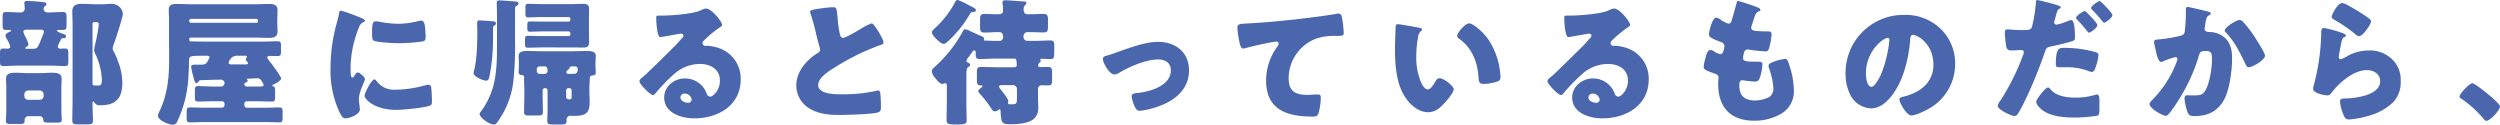 <svg xmlns="http://www.w3.org/2000/svg" width="795.358" height="39.659" viewBox="0 0 795.358 39.659"><g transform="translate(-562 -1780.574)"><path d="M19.089,127.945a7.96,7.96,0,0,0-.695,1.651.71.71,0,0,0,.782.7c.437,0,.913-.044,1.393-.044,1.083,0,1.171.345,1.171,1.651v2.349c0,1.175-.087,1.568-1.127,1.568-1.655,0-3.306-.135-4.957-.135H6.092c-1.655,0-3.306.135-4.957.135-1.048,0-1.135-.393-1.135-1.568V131.9c0-1.258.087-1.651,1.087-1.651.48,0,.913.044,1.349.044s.825-.218.825-.7a10.273,10.273,0,0,0-1.127-2.433,3.05,3.05,0,0,1-.393-1c0-.607.825-1,1.3-1.218.175-.04.48-.175.48-.389,0-.175-.218-.218-.349-.218H1.961c-1.044,0-1.131-.349-1.131-1.7V120.25c0-1.175.087-1.611,1.131-1.611,1.564,0,3.084.135,4.651.135a1.229,1.229,0,0,0,1.262-1.218c0-.349-.131-1.607-.131-1.782,0-.568.389-.651.869-.651.651,0,3.651.171,4.564.3,1,.131,1.607.175,1.607.7,0,.345-.3.52-.52.691a1.084,1.084,0,0,0-.389.829c0,.738.607,1.131,1.345,1.131,1.611,0,3.219-.135,4.782-.135,1.131,0,1.175.484,1.175,1.961v2c0,1.389-.131,1.738-1.131,1.738H18.7c-.3,0-.607,0-.607.258,0,.31,1.655.873,2,1,.437.135.913.349.913.786,0,.564-.52.564-.782.564a.787.787,0,0,0-.825.393ZM9.132,151.773a1.233,1.233,0,0,0-1.3,1.218v.175c0,.738-.131,1.083-1.262,1.083H3.306c-.695,0-1.433-.044-1.433-.909,0-.524.127-2.393.127-3.393v-6.913c0-1.218-.083-2.349-.083-3.175,0-1.826,1.738-1.913,3.127-1.913,1.262,0,2.48.131,3.742.131h4.088c1.214,0,2.433-.131,3.695-.131,1.349,0,3.044.131,3.044,1.913,0,.651-.087,1.782-.087,3.175v6.521c0,1.393.131,3,.131,3.35,0,.825-.568.913-1.306.913H15.613c-1.48,0-1.738-.087-1.826-.869a1.207,1.207,0,0,0-1.393-1.175ZM8.568,124.25c-.48,0-1.131.044-1.131.695a7.62,7.62,0,0,0,.738,1.742,9.749,9.749,0,0,1,.869,2.175c0,.433-.389.734-.738.952a.331.331,0,0,0-.262.306c0,.218.218.218.568.218H10.35c1.738,0,1.651-.3,3.481-4.87a1.252,1.252,0,0,0,.127-.564c0-.611-.607-.655-1.083-.655Zm-.825,21.09a1.188,1.188,0,0,0,1.214,1.218h3.7a1.192,1.192,0,0,0,1.218-1.218v-.524a1.215,1.215,0,0,0-1.218-1.214h-3.7a1.241,1.241,0,0,0-1.214,1.214ZM23.09,123.032c0-1.651-.087-3.258-.087-4.608,0-2.131,1.524-2.393,3.262-2.393,1.306,0,2.607.131,3.913.131h2.3c1.048,0,1.961-.131,2.873-.131a3.572,3.572,0,0,1,3.739,3.131c0,1.175-2.218,7.783-2.738,9.307a6.848,6.848,0,0,0-.524,1.782,2.6,2.6,0,0,0,.437,1.087,20.905,20.905,0,0,1,1.218,2.826,19.05,19.05,0,0,1,1.433,6.957c0,4.826-1.957,7.171-6.913,7.171a1.959,1.959,0,0,1-2.044-.953.277.277,0,0,0-.262-.218c-.258,0-.258.345-.258.564v.306c0,1.738.131,3.433.131,5.175,0,1.131-.48,1.214-1.913,1.214H25.046c-1.607,0-2.044-.083-2.044-1.3,0-2.175.087-4.35.087-6.568Zm6.826-1.175a.5.5,0,0,0-.476.524v19c0,.345.131.607.52.607h.349c.349,0,.651.044,1,.044,1.087,0,1.087-.869,1.087-2a20.858,20.858,0,0,0-2-7.914,3.6,3.6,0,0,1-.437-1.476,10.04,10.04,0,0,1,.349-1.873,49.825,49.825,0,0,0,1.131-6.3c0-.524-.437-.611-.869-.611Z" transform="translate(562 1665.762)" fill="#4a67ae"/><path d="M25.577,140.059c-.175.218-.393.48-.7.48-.476,0-.651-.826-1.087-2.524a16,16,0,0,1-.564-2.695c0-.607.262-.655,2.349-.655h.651a2.815,2.815,0,0,0,1.782-.389,6.556,6.556,0,0,0,1.044-1.957c0-.437-.48-.48-.825-.48h-.869c-4.782,0-4.826,0-4.826,2.092,0,1.476-.087,2.957-.175,4.433a37.666,37.666,0,0,1-3.477,14.22c-.349.782-.655,1.175-1.611,1.175-1.218,0-4.608-1.393-4.608-2.83a2.862,2.862,0,0,1,.389-1.218c2.83-5.826,3.175-11.521,3.175-17.565,0-1.957-.044-3.913-.044-5.957v-5.651c0-1.345-.087-2.346-.087-3.175,0-1.738.913-2,2.48-2,1.476,0,2.913.087,4.389.087H43.793c1.306,0,2.611-.087,3.957-.087,1.524,0,2.957.087,2.957,2,0,1.087-.087,2.131-.087,3.175v.437c0,1.044.087,2.084.087,3.127,0,1.913-1.393,2.048-2.913,2.048-1.349,0-2.651-.091-4-.091H23.1a.487.487,0,0,0-.48.48v.218a.5.5,0,0,0,.524.52c1.437,0,2.826.048,4.219.048H45.881c1.651,0,3.262-.091,4.913-.091.913,0,1,.433,1,1.48v1.695c0,1.131-.087,1.524-1.044,1.524-.825,0-1.651-.048-2.476-.048-.349,0-.829.048-.829.524,0,.306.7,1.131.913,1.433.087.131.262.349.48.607,1,1.349,3,4.048,3,4.616,0,.734-1.869,1.691-2.48,1.953-.171.044-.3.131-.3.306s.131.218.258.258c.568.091.611.524.611,1.437v1.913c0,1.131-.087,1.48-1.044,1.48-1.524,0-3.088-.087-4.608-.087H40.968a.8.8,0,0,0-.825.826v.389a.822.822,0,0,0,.825.826h5.826c1.48,0,3-.083,4.481-.083.952,0,1.04.476,1.04,1.524v1.651c0,1.171-.087,1.564-1.04,1.564-1.524,0-3-.087-4.481-.087H27.315c-1.48,0-2.957.087-4.477.087-.96,0-1.048-.393-1.048-1.389V149.8c0-1.135.087-1.524,1.087-1.524,1.48,0,2.957.083,4.437.083h5.7a.822.822,0,0,0,.825-.826v-.389a.8.8,0,0,0-.825-.826H30.1c-1.564,0-3.088.087-4.651.087-.956,0-1.044-.393-1.044-1.437v-1.957c0-1.171.087-1.52,1.087-1.52,1.52,0,3.044.131,4.608.131h2.695a1.088,1.088,0,0,0-.044-2.175c-1.433,0-4.564.087-6.521.171-.393,0-.393.091-.651.437m18.391-18.693a.544.544,0,0,0,.524-.568v-.131a.544.544,0,0,0-.524-.568H23.184a.581.581,0,0,0-.568.568v.131c0,.345.222.52.568.568ZM37.749,131.84a2.6,2.6,0,0,0-2.433,1.782,2.143,2.143,0,0,0-.175.437c0,.48.476.524.825.524h4.306c.782,0,1.044-.044,1.044-.393a.657.657,0,0,0-.262-.433,1.3,1.3,0,0,1-.433-.786c0-.175.04-.258.258-.564.087-.131.087-.131.087-.218,0-.131-.087-.349-.433-.349Zm7.35,9.787c.825,0,1.171-.048,1.171-.524a2.852,2.852,0,0,0-.433-.913c-.48-.786-.695-1.175-1.607-1.175-1.044,0-2.262.131-3.219.131-.175,0-.175.044-.175.083s0,.048.131.091a.453.453,0,0,1,.218.393c0,.345-.175.476-.48.607-.306.083-.564.218-.564.564a.822.822,0,0,0,.869.742Z" transform="translate(599.593 1666.474)" fill="#4a67ae"/><path d="M28.583,119.463c.214-.826.433-1.651.564-2.349.131-.826.175-1.214.738-1.214a56.028,56.028,0,0,1,6.437,2.345c.869.393,1.131.651,1.131.869,0,.175-.131.262-.306.349a2.62,2.62,0,0,0-1.607,1.782,34.973,34.973,0,0,0-2.655,12.347c0,2.393,0,3.568.568,3.568.3,0,.52-.349.738-.694.262-.437.52-.913,1-.913.52,0,2.262,1.476,2.262,2.131,0,.607-1.913,3.957-1.913,6.3,0,.306.087,1.389.171,2.044a12.366,12.366,0,0,1,.131,1.262c0,1.607-3.219,2.865-4.564,2.865-.825,0-1.218-.56-2-2.127a31.32,31.32,0,0,1-2.782-13.954,53.4,53.4,0,0,1,2.088-14.613m12.434,18.653a6.8,6.8,0,0,0,6.088,2.917,35.3,35.3,0,0,0,9.521-1.393,4.164,4.164,0,0,1,1.044-.175c.564,0,.826.568.869.953a42.741,42.741,0,0,1,.218,4.524c0,.564-.044.873-.611,1.131-1.52.742-8.783,1.393-10.739,1.393-7,0-10.084-3.481-10.084-4.481,0-.825,2.171-5.219,3.175-5.219.214,0,.389.218.52.349m-.087-18.827a8.7,8.7,0,0,1,1.345.175,31.654,31.654,0,0,0,5.743.607,26.982,26.982,0,0,0,6.433-.865,3.666,3.666,0,0,1,.869-.135c.825,0,1.087.917,1.175,1.568a32.541,32.541,0,0,1,.262,3.564c0,1.044-.131,1.349-1.262,1.524a51.937,51.937,0,0,1-7.3.52c-1.306,0-7.306-.218-8.132-.913-.349-.306-.349-1.611-.349-2.088,0-3.215.175-3.957,1.218-3.957" transform="translate(640.656 1668.069)" fill="#4a67ae"/><path d="M44.139,127.555a59.787,59.787,0,0,1-1.175,11.87c-.127.564-.345,1.175-1.04,1.175-.96,0-3.957-1.262-3.957-2.349a5.6,5.6,0,0,1,.214-1.175c.825-3.3.956-8.433.956-11.914,0-.909-.044-1.826-.044-2.782,0-.651.087-.952.829-.952.52,0,3.913.258,4.52.345.345.044.607.214.607.607a.724.724,0,0,1-.389.655c-.393.127-.437.258-.48.651-.044.568-.044,1.175-.044,1.782Zm1.262-7.394c0-1.651-.087-4.215-.087-4.346,0-.655.393-.738.913-.738.568,0,4.913.3,5.35.393a.664.664,0,0,1,.651.651c0,.3-.218.476-.48.607-.476.258-.607.393-.607,1.044v10.394a103.894,103.894,0,0,1-.437,11.648,27.236,27.236,0,0,1-5.389,14.263.983.983,0,0,1-.913.476c-1.437,0-4.524-2.175-4.524-3.346,0-.345.393-.782.655-1.131a24.276,24.276,0,0,0,3.346-6.608c1.393-4.219,1.524-9.128,1.524-13.783ZM74.794,144.08c0,1.04.087,2.084.087,3.127,0,3.389-.782,4.612-5.044,4.612-.306,0-.611-.048-.913-.048a1.247,1.247,0,0,0-1.393,1.262v.393c0,1.044-.564,1.127-1.826,1.127H63.491c-1.568,0-2.088-.083-2.088-1.127,0-.873.083-2.48.083-3.83v-5.909a.714.714,0,0,0-.695-.7h-.171a.718.718,0,0,0-.7.7v1.782c0,1.651.087,3.346.087,5,0,1.127-.476,1.218-1.524,1.218h-3.3c-.869,0-1.175-.349-1.175-1.218,0-1.7.087-3.35.087-5v-1.738c0-1.437-.087-2.826-.087-3.655,0-.171.044-.389.044-.52,0-.742-.738-.742-.869-.742a.878.878,0,0,1-.913-.865c0-.266.087-1,.087-1.655v-1.52c0-.956-.087-1.524-.087-1.957,0-1.651,1.738-1.651,2.913-1.651,1.389,0,2.782.083,4.175.083h10.39c1.393,0,2.782-.083,4.175-.083,1.131,0,2.913,0,2.913,1.607,0,.433-.087,1.083-.087,2v1.695c0,.389.087,1.262.087,1.655,0,.782-.655.782-1.437.909-.258.044-.433.266-.476.917-.087,1.738-.131,2.258-.131,4.131m-6.044-18.57a.613.613,0,0,0-.564-.568H60.01c-1.389,0-2.782.091-4.175.091-.651,0-.782-.266-.782-.956V122.86c0-.782.087-1.087.782-1.087,1.393,0,2.786.044,4.175.044h8.176a.54.54,0,0,0,.564-.524v-.349a.576.576,0,0,0-.564-.564H59.574c-1.433,0-2.826.087-4.215.087-.829,0-.913-.306-.913-1.345v-1.695c0-.917.083-1.266.869-1.266,1.389,0,2.826.091,4.258.091h10c1.087,0,2.131-.091,3.219-.091,1.218,0,1.913.349,1.913,1.7,0,.952-.044,1.913-.044,2.869v5.389c0,.742.044,1.524.044,2.306,0,1.3-.651,1.651-1.869,1.651-1.087,0-2.175-.04-3.262-.04H59.447c-1.393,0-2.826.083-4.219.083-.825,0-.913-.345-.913-1.258v-1.349c0-.869.131-1.175.913-1.175,1.393,0,2.826.087,4.219.087h8.739a.576.576,0,0,0,.564-.564Zm-9.87,10.565a.891.891,0,0,0-.825.829c0,1.433.218,1.564,1.695,1.564h.7a.976.976,0,0,0,1.04-.913c0-.651-.083-1.48-.865-1.48Zm8.525,9.787c0,.345.258.695.913.695.825,0,.825-.175.825-1.218v-1.651a.718.718,0,0,0-.7-.7H68.1a.715.715,0,0,0-.695.7Zm1.738-9.787a.7.7,0,0,0-.7.568c-.044.214-.044.214-.345.433-.262.175-.611.437-.611.829,0,.476.393.564.829.564.476,0,.956-.044,1.695-.044.869,0,1.087-.826,1.087-1.568a.83.83,0,0,0-.873-.782Z" transform="translate(674.715 1665.628)" fill="#4a67ae"/><path d="M77.564,120.939c0,.262-.262.476-.476.611a36.729,36.729,0,0,0-5.35,4.389,1.133,1.133,0,0,0-.393.782.97.97,0,0,0,1,.917c.131,0,.306-.048.48-.048a14.29,14.29,0,0,1,3.04.524,10.248,10.248,0,0,1,7.612,10.132c0,8.3-7.175,12.43-14.74,12.43-4.088,0-9.608-1.651-9.608-6.648,0-3.477,3.175-6.044,6.521-6.044a7.281,7.281,0,0,1,7.044,4.957,1.209,1.209,0,0,0,1.044.826c1.044,0,3.127-2.175,3.127-5.044,0-3.695-3-5.35-6.346-5.35a12.432,12.432,0,0,0-8.39,3.35,57.118,57.118,0,0,0-5.35,5.481c-.607.782-.956,1.083-1.131,1.083-1,0-4.389-3.564-4.389-4.389,0-.52.433-.913,1.345-1.611,1.087-.865,8.306-8.041,9.826-9.521.826-.826,1.48-1.607,2.218-2.433.306-.306.611-.568.611-1,0-.524-.7-.611-.873-.611-.131,0-4.87.869-6,1.044a2.079,2.079,0,0,1-.52.044c-1,0-1.262-4.909-1.262-5.739v-.437c0-.651.131-.651,1.393-.651h1c2.826-.044,9.045-.524,11.521-1.564a6.641,6.641,0,0,1,1.869-.695c1.869,0,5.175,4.258,5.175,5.215M65.694,142.81a1.255,1.255,0,0,0-1.393,1.175c0,1.175,1.48,1.738,2.48,1.738a1.023,1.023,0,0,0,1.087-.956,2.169,2.169,0,0,0-2.175-1.957" transform="translate(714.175 1667.549)" fill="#4a67ae"/><path d="M71.881,115.97a30.411,30.411,0,0,1,3.52-.345c1.175,0,1.262.087,1.568,3.346a33.118,33.118,0,0,0,.738,5.262c.131.524.349,1.131,1,1.131.826,0,4.695-2.306,5.651-2.869a15.935,15.935,0,0,1,3.437-1.742c.476,0,1.389,1.349,2,2.349.476.782,1.782,2.913,1.782,3.738,0,.476-.48.651-1.393.956-.175.087-.389.135-.607.218a74.536,74.536,0,0,0-13.7,6.874c-2.088,1.3-5.088,3.258-5.088,5.517,0,2.917,5.52,2.917,7.521,2.917a54.47,54.47,0,0,0,6.612-.349c.913-.131,3.909-.611,4.608-.826.131,0,.3-.044.437-.044.433,0,.564.738.607,1.083.131,1.266.175,2.7.175,3.957,0,1.31-.044,1.7-1.175,2-2,.524-9.521.742-11.914.742-3.437,0-6.437-.218-9.481-1.957a8.516,8.516,0,0,1-4.346-7.433c0-4.306,3.088-7.914,6.521-10.132.655-.393,1.044-.607,1.044-1.349a3.519,3.519,0,0,0-.262-1.044c-.345-1.171-.651-2.389-.953-3.651a62.848,62.848,0,0,0-1.83-6.652,2.517,2.517,0,0,1-.127-.524c0-.52.52-.782,3.651-1.175" transform="translate(751.51 1667.255)" fill="#4a67ae"/><path d="M107.522,128.045c1.651,0,3.262-.131,4.913-.131,1.131,0,1.218.568,1.218,1.826v1.131c0,2.695-.087,2.961-1.306,2.961-.956,0-1.913-.091-2.869-.091a.243.243,0,0,0-.258.218,2.373,2.373,0,0,1,.127.48c0,.218-.258.433-.476.607a1.411,1.411,0,0,0-.349.825c0,.393.306.52.651.52.829,0,1.655-.044,2.437-.044,1.218,0,1.349.48,1.349,1.826v2.393c0,1.218-.175,1.655-1.306,1.655-.651,0-1.306-.044-1.913-.044a1.154,1.154,0,0,0-1.262,1.218v2.516c0,1.175.087,2.349.087,3.481A4.507,4.507,0,0,1,107,153c-1.611,1.258-4.87,1.564-6.87,1.564-3.131,0-3.35-.131-3.564-4.131,0-.175,0-.607-.306-.607a.728.728,0,0,0-.393.214,2.42,2.42,0,0,1-1.218.437c-.52,0-.825-.607-1.131-1.087a38.007,38.007,0,0,0-3.651-4.651c-.131-.171-.393-.437-.393-.651,0-.437.7-.96,1-1.218.135-.087.349-.262.349-.433s-.262-.218-.389-.218c-1.131,0-1.393-.306-1.393-1.568V138c0-1.131.175-1.655,1.218-1.655,1.651,0,3.258.091,4.913.091h5.651c.564,0,.913-.175.913-.742,0-.214-.087-.913-.087-1.131-.044-.218,0-.869-.607-.869H94.783c-1.607,0-3.219.135-4.87.135-1.044,0-1.262-.484-1.262-1.441,0-.127.044-.214.044-.345,0-.349,0-.956-.476-.956-.349,0-.607.393-1.044,1.044-.218.306-.48.695-.782,1.083a2.279,2.279,0,0,0-.651,1.175c0,.48.389.568.738.7a.671.671,0,0,1,.389.568c0,.433-.389.607-.738.825-.389.258-.437,1.476-.437,2.52v8.87c0,1.826.087,3.655.087,5.481,0,1.04-.389,1.3-3.215,1.3-2.742,0-3.175-.262-3.175-1.393,0-1.826.087-3.608.087-5.389v-5.608c0-.349-.087-.742-.48-.742s-.564.218-.956.218c-.782,0-1.695-1.175-2.175-1.782A3.953,3.953,0,0,1,74.7,137.7c0-.651.607-1.083,1.044-1.476a42.331,42.331,0,0,0,8.739-11.045c.262-.476.349-.826.825-.826a3.5,3.5,0,0,1,1.3.433c1.611.742,1.957.956,3.742,1.7.389.171,1,.393,1,.909,0,.135-.087.262-.087.349,0,.218.131.218.349.218,1.04,0,2.127.087,3.171.087h1.349a1.178,1.178,0,0,0,1.262-1.306c0-.826-.349-1.48-1.262-1.48h-.306c-1.433,0-2.913.135-4.35.135-1.171,0-1.433-.437-1.433-1.611v-2.476c0-1.349.175-1.83,1.433-1.83,1.306,0,2.655.091,3.957.091,1.175,0,1.917-.044,1.917-1.218,0-.524-.087-1.655-.131-2.175,0-.131-.044-.306-.044-.389,0-.568.433-.655.913-.655,1.345,0,4.175.306,5.608.349.393,0,1.087.04,1.087.564,0,.262-.262.476-.476.7a1.83,1.83,0,0,0-.393,1.345c0,.738.262,1.48,1.131,1.48h.825c1.476,0,2.957-.091,4.433-.091,1.218,0,1.349.568,1.349,1.917v2.084c0,1.349-.131,1.873-1.349,1.873-1.476,0-2.957-.091-4.433-.091h-.738a1.273,1.273,0,0,0-1.262,1.393,1.255,1.255,0,0,0,1.3,1.393ZM87.694,117.306c.393.218,1.044.52,1.044,1.044,0,.476-.826.476-1.3.564-.306.044-.48.389-.655.655a36.531,36.531,0,0,1-7.044,8.7c-.3.262-.826.738-1.214.738-.825,0-1.7-.913-2.262-1.437-.869-.825-1.52-1.607-1.52-2.306,0-.433.738-1.04,1.04-1.341A30.333,30.333,0,0,0,81.956,116c.306-.564.437-.956.956-.956a19.261,19.261,0,0,1,3.481,1.607Zm14.089,26.043a1.248,1.248,0,0,0-1.218-1.218H96.87c-.3,0-.782.091-.782.441s.52.952.738,1.214c.437.52,2.219,2.826,2.219,3.346,0,.091-.044.175-.044.266a1.445,1.445,0,0,0-.044.433c0,.393.262.393,1.306.393,1.476,0,1.52-.349,1.52-2.349Z" transform="translate(783.753 1665.53)" fill="#4a67ae"/><path d="M115.806,127.485c0,5.564-3.913,9.176-8.783,11.085a26.2,26.2,0,0,1-6.87,1.782c-.825,0-1.175-.52-1.524-1.171a11.231,11.231,0,0,1-1.087-3.481c0-.691.7-.913,1.655-1,4-.389,10.823-2.215,10.823-7.263,0-2.345-1.822-3.433-3.953-3.433-3.869,0-9.132,2.219-12.434,4.219a3.467,3.467,0,0,1-1.611.564c-1.48,0-3.608-3.564-3.608-4.957,0-.734.52-.869,1.826-1.218.825-.214,2.306-.782,3.171-1.083,3.7-1.306,8.612-3.131,12.525-3.131,5.52,0,9.87,3.258,9.87,9.088" transform="translate(824.474 1675.484)" fill="#4a67ae"/><path d="M99.89,125.436a29.274,29.274,0,0,1-.695-4.655c0-1.349.607-1.349,2.913-1.476,6.39-.349,12.74-.956,19.129-1.738,3.131-.393,6.608-.826,9.739-1.393a1.208,1.208,0,0,1,.393-.044c.782,0,1,.738,1.131,1.437a36.839,36.839,0,0,1,.52,4.822c0,.826-.52.826-2.3.873a18.093,18.093,0,0,0-6.263.778,13.478,13.478,0,0,0-8.957,12.7c0,4.131,2.131,5.262,5.957,5.262,1.131,0,2.52-.131,3.175-.131.782,0,1.087.131,1.087.956a19.139,19.139,0,0,1-.742,5.088c-.389.913-.913,1-1.826,1-8.088,0-14.827-2.088-14.827-11.481a18.227,18.227,0,0,1,3.564-10.779,1.954,1.954,0,0,0,.437-.96c0-.389-.3-.651-.782-.651a20.347,20.347,0,0,0-2.349.393c-2.3.433-5.259,1.083-7.521,1.734a3.34,3.34,0,0,1-.651.091c-.738,0-1-1.218-1.131-1.826" transform="translate(856.479 1668.751)" fill="#4a67ae"/><path d="M119.52,118.31c.437.087.913.218.913.607,0,.175-.131.306-.433.524a3.051,3.051,0,0,0-.826,1.913,31.888,31.888,0,0,0-.568,6.084,20.216,20.216,0,0,0,1.568,8.35c.345.738,1.127,2.131,2.088,2.131,1,0,2-1.782,2.389-2.476.306-.524.695-1.087,1.349-1.087,1.306,0,4.52,2.48,4.52,3.52s-2,3.35-2.738,4.175c-1.524,1.695-3.044,3.131-5.433,3.131-2.917,0-5.393-2.131-7-4.389-3.215-4.524-3.52-10.874-3.52-16.22,0-.826.175-6.088.218-6.7.044-.476.262-.694.738-.694.568,0,5.651.913,6.739,1.131m15.914-1.393c1.175,0,4.612,2.7,6.525,5.786a23.614,23.614,0,0,1,3.215,8.91c.087.7.218,1.742.218,2.262,0,.913-.218,1.306-1.087,1.568a14.959,14.959,0,0,1-4.131.738c-1.607,0-1.651-.568-1.782-2.219-.393-5.219-2.215-9.35-6.346-12.307a.887.887,0,0,1-.437-.734c0-1,2.52-4,3.826-4" transform="translate(893.974 1671.091)" fill="#4a67ae"/><path d="M150.354,120.939c0,.262-.262.476-.476.611a36.727,36.727,0,0,0-5.35,4.389,1.133,1.133,0,0,0-.393.782.97.97,0,0,0,1,.917c.131,0,.306-.048.48-.048a14.291,14.291,0,0,1,3.04.524,10.248,10.248,0,0,1,7.612,10.132c0,8.3-7.175,12.43-14.74,12.43-4.088,0-9.608-1.651-9.608-6.648,0-3.477,3.175-6.044,6.521-6.044a7.281,7.281,0,0,1,7.044,4.957,1.209,1.209,0,0,0,1.044.826c1.044,0,3.127-2.175,3.127-5.044,0-3.695-3-5.35-6.346-5.35a12.432,12.432,0,0,0-8.39,3.35,57.118,57.118,0,0,0-5.35,5.481c-.607.782-.956,1.083-1.131,1.083-1,0-4.389-3.564-4.389-4.389,0-.52.433-.913,1.345-1.611,1.087-.865,8.306-8.041,9.826-9.521.826-.826,1.48-1.607,2.219-2.433.306-.306.611-.568.611-1,0-.524-.7-.611-.873-.611-.131,0-4.87.869-6,1.044a2.079,2.079,0,0,1-.52.044c-1,0-1.262-4.909-1.262-5.739v-.437c0-.651.131-.651,1.393-.651h1c2.826-.044,9.045-.524,11.521-1.564a6.641,6.641,0,0,1,1.869-.695c1.869,0,5.175,4.258,5.175,5.215m-11.87,21.871a1.255,1.255,0,0,0-1.393,1.175c0,1.175,1.48,1.738,2.48,1.738a1.023,1.023,0,0,0,1.087-.956,2.169,2.169,0,0,0-2.175-1.957" transform="translate(930.266 1667.549)" fill="#4a67ae"/><path d="M153.919,117.248c.393.175.695.393.695.7,0,.258-.171.349-.389.433-.7.3-1.044.476-1.564,2.088l-.786,2.393a1.812,1.812,0,0,0-.175.695c0,.869.611,1.044,2,1.131,1.044.087,2.088.127,3.131.127.825,0,1.349,0,1.349.956a20.206,20.206,0,0,1-.651,3.873c-.306,1.127-.524,1.52-1.175,1.52a45.328,45.328,0,0,1-5.393-.568.931.931,0,0,0-.349-.04c-1,0-1.171.826-1.345,1.655l-.087.341a3.822,3.822,0,0,0-.087.7c0,1.127,1.175,1.175,4.306,1.175,1.175,0,1.869.044,1.869.782a15.479,15.479,0,0,1-.782,4.175c-.306.913-.611,1.393-1.655,1.393a36.133,36.133,0,0,1-3.608-.393.686.686,0,0,0-.306-.048c-.913,0-1,.873-1,1.393v.262a5.9,5.9,0,0,0,.611,2.826c.694,1.393,2.651,1.957,4.131,1.957a10.368,10.368,0,0,0,4.695-1.04,3.15,3.15,0,0,0,1.389-2.83,21.457,21.457,0,0,0-1.3-6.128,2.981,2.981,0,0,1-.218-1c0-.564.306-.778,1.564-1.3a15.369,15.369,0,0,1,3.651-.917c.786,0,1,.786,1.437,2.175a26.172,26.172,0,0,1,1.393,7.739A8.288,8.288,0,0,1,161.4,150.9a16.729,16.729,0,0,1-8.874,2.306c-7.477,0-11.346-4.35-11.346-11.7,0-.52.131-1.826.131-1.909,0-.956-.695-1.175-1.306-1.393-2.869-1-3.433-1.349-3.433-2.131a14.5,14.5,0,0,1,.607-2.957c.306-1.131.611-2.393,1.568-2.393a2.44,2.44,0,0,1,1.258.524,4.474,4.474,0,0,0,1.869.786c.349,0,.786-.175,1-1.091a10.53,10.53,0,0,0,.306-1.389c0-.786-.52-1.131-1.171-1.393-3.568-1.3-3.742-1.782-3.742-2.433,0-.917,1.044-5.306,2.306-5.306a3.481,3.481,0,0,1,1.564.782,8.552,8.552,0,0,0,2.306,1.131c.695,0,.913-.524,1.087-1.175.345-1.214,1-3.389,1.433-5.088.175-.695.218-.952.611-.952a61.106,61.106,0,0,1,6.346,2.127" transform="translate(967.44 1665.759)" fill="#4a67ae"/><path d="M178.206,120.672a15.3,15.3,0,0,1,4.608,11.172,16.294,16.294,0,0,1-8.739,14.438c-1.087.607-3.957,1.957-5.175,1.957-1.52,0-3.826-4-3.826-5.215,0-.393.393-.568,1.655-.873,5.04-1.3,9.172-4.477,9.172-10.041,0-6.83-5.219-9.525-6.521-9.525-.738,0-.825.786-.869,1.568-.48,6.04-2.219,13.434-6.219,18.216-1.607,1.957-3.695,3.608-6.3,3.608a7.748,7.748,0,0,1-6.612-4.477,14.711,14.711,0,0,1-1.433-6.525,18.422,18.422,0,0,1,18.522-18.736,16.122,16.122,0,0,1,11.739,4.433m-23.784,14.22c0,1.044.258,4.215,1.782,4.215,1.044,0,2.52-2.865,2.957-3.782A39.219,39.219,0,0,0,161.9,124.2c0-.349-.175-.651-.564-.651-1.262,0-6.913,4-6.913,11.346" transform="translate(1001.203 1669.078)" fill="#4a67ae"/><path d="M179.275,116.743c.738.258.913.476.913.651,0,.214-.262.349-.433.433-.611.306-.782,1-1.175,2.433-.087.393-.218.873-.393,1.437a1.275,1.275,0,0,0-.087.389.746.746,0,0,0,.829.786,18.316,18.316,0,0,0,3.52-1.131,3.733,3.733,0,0,1,1.087-.306c1.175,0,1.175,4.35,1.175,5.608,0,.742-.262.873-.869,1.091-1.568.524-4.524,1.214-6.219,1.564-1.869.393-2,.476-2.52,2-1.48,4.477-5.568,14.7-8.35,19.22-.349.564-.611,1.044-1.349,1.044s-5.259-1.957-5.259-3.266a3.811,3.811,0,0,1,.869-1.691,72.182,72.182,0,0,0,7.132-14.307,2.984,2.984,0,0,0,.3-1c0-.607-.476-.738-.956-.738-.869,0-1.913.131-2.869.131-.913,0-1.48-.131-1.738-1.087a32.386,32.386,0,0,1-.48-4.612c0-.564.087-1,.786-1,.433,0,2.389.218,4.651.218,2.171,0,2.869,0,3.219-1.083a49.429,49.429,0,0,0,1.258-8c.044-.3.087-.476.349-.476a58.3,58.3,0,0,1,6.608,1.7m-2.306,26.737c1.786,2.131,5.092,2.607,7.7,2.607a21.063,21.063,0,0,0,6.564-.909,1.455,1.455,0,0,1,.48-.091c.694,0,.782.96.782,2.349v1.306c0,2.393,0,2.913-.782,3.127a48.939,48.939,0,0,1-7.35.568c-3.088,0-7.306-.393-9.87-2.258-.695-.524-2.088-1.742-2.088-2.742,0-.738,1.611-2.7,2.131-3.306.345-.393,1.131-1.258,1.655-1.258.3,0,.607.389.778.607m4.262-13.216a37.161,37.161,0,0,1,9.87,1.3c.611.175,1.087.349,1.087,1.044a15.276,15.276,0,0,1-1.306,4.782.915.915,0,0,1-.826.524,3.881,3.881,0,0,1-1.087-.3,19.126,19.126,0,0,0-7.477-1.175h-1.568c-1,0-1.3-.135-1.3-.917,0-5.259,1.087-5.259,2.607-5.259M188.451,119c.607.607,3.389,3.35,3.389,4.044,0,.826-2.171,2.389-2.651,2.389-.171,0-.345-.175-.651-.564-.826-1.044-1.957-2.345-3.044-3.477-.175-.175-.437-.48-.437-.7,0-.651,2.349-2.127,2.738-2.127.222,0,.524.3.655.433m4.782-3.131c.607.568,3.389,3.306,3.389,4,0,.782-2.127,2.389-2.607,2.389-.262,0-.52-.345-.651-.52-1.131-1.433-2.088-2.437-3.306-3.738a.532.532,0,0,1-.214-.433c0-.611,2.215-2.175,2.734-2.175.175,0,.437.258.655.476" transform="translate(1037.424 1665.53)" fill="#4a67ae"/><path d="M190.661,117c.651.175,1.131.306,1.131.695,0,.306-.349.476-.655.611-.738.349-.913,1.516-1.087,2.782l-.127.869c-.044.258-.087.48-.087.564a.882.882,0,0,0,.437.825,2.379,2.379,0,0,0,1.04.218,8.135,8.135,0,0,1,3.655.913c2.869,1.611,3.608,4.3,3.608,7.433,0,3.873-.782,10.223-2.738,13.525-2.088,3.52-5.175,4.87-9.176,4.87-1.258,0-1.826-.131-2.258-1.218a16.794,16.794,0,0,1-.96-4.389c0-.568.218-1,.826-1s1.218.044,1.83.044c2.651,0,3.215-.218,4.127-1.873,1.262-2.3,1.957-6.957,1.957-9.608,0-2.04-.3-2.651-1.957-2.651-1.476,0-1.869.175-2.258,1.611a55.16,55.16,0,0,1-6.7,14.43,32.691,32.691,0,0,1-3.084,4.266,1.154,1.154,0,0,1-.738.3c-.96,0-5.132-2.3-5.132-3.738,0-.437.476-.913.869-1.306A34.387,34.387,0,0,0,180.966,133a2.406,2.406,0,0,0,.218-.782.614.614,0,0,0-.7-.659,28.549,28.549,0,0,0-3.695,1.266,1.882,1.882,0,0,1-.826.258c-.738,0-1.218-1.651-1.564-3.175-.218-1-.655-2.738-.655-3.171,0-.651.48-.742,1.611-.826a42.889,42.889,0,0,0,6.7-1.135c.869-.171,1.349-.476,1.476-1.433a58.81,58.81,0,0,0,.349-6.259v-.655c0-.433.087-.825.607-.825.437,0,5.35,1.175,6.175,1.393m11.608,3.564a37.412,37.412,0,0,1,3.393,4.389c.083.175.258.393.433.7,1,1.568,2.957,4.695,2.957,5.433,0,1.393-4,3.7-5.171,3.7-.611,0-.917-.7-1.131-1.175-1.7-3.524-3.306-6.87-6.044-9.783-.175-.175-.476-.48-.476-.738,0-1,3.647-3.35,4.735-3.35a1.849,1.849,0,0,1,1.306.825" transform="translate(1073.547 1667.19)" fill="#4a67ae"/><path d="M193.9,124.544c1.04.349,1.957.611,1.957,1.087,0,.262-.306.437-.524.524-.564.262-.607.476-.869,1.52-.3,1.218-.476,2.48-.738,3.739a7.084,7.084,0,0,0-.131,1c0,.393.218.786.607.786a13.25,13.25,0,0,0,2.611-1.306,14.606,14.606,0,0,1,6.477-1.52,10.088,10.088,0,0,1,7.7,3.258,8.91,8.91,0,0,1,2.306,6.437,9.29,9.29,0,0,1-2.349,6.735,17.788,17.788,0,0,1-7.652,4.306,29.061,29.061,0,0,1-6.263,1.218,1.61,1.61,0,0,1-1.651-.869,13.3,13.3,0,0,1-1.389-4.826c0-.829.607-.956,1.175-.956,3.389-.044,11.6-.913,11.6-5.52,0-2.393-2.171-3.524-4.258-3.524-4.175,0-8.7,3.957-11.132,7.088-.389.524-.738.956-1.433.956s-4.52-.607-4.52-2.131a3.078,3.078,0,0,1,.171-.913,67.763,67.763,0,0,0,2.393-16.041c0-1.611,0-2.349.956-2.349a34.024,34.024,0,0,1,4.957,1.3m.782-9.259a4.637,4.637,0,0,1,1.52.568,62.131,62.131,0,0,1,6.088,3.691c.913.655,1.568,1.091,1.568,1.568,0,.956-2.568,4.739-3.826,4.739a1.964,1.964,0,0,1-1.135-.607,43.678,43.678,0,0,0-6.477-4.481c-.651-.393-1.087-.607-1.087-1.087,0-.651,1.913-4.389,3.35-4.389" transform="translate(1112.47 1666.246)" fill="#4a67ae"/><path d="M210.036,129.066c0,1.262-3.131,4.608-4.35,4.608-.433,0-.738-.433-.952-.734a34.518,34.518,0,0,0-7.132-6.394.788.788,0,0,1-.437-.611c0-.826,3.131-4.219,4.088-4.219.869,0,8.783,6.267,8.783,7.35" transform="translate(1147.322 1685.337)" fill="#4a67ae"/></g></svg>